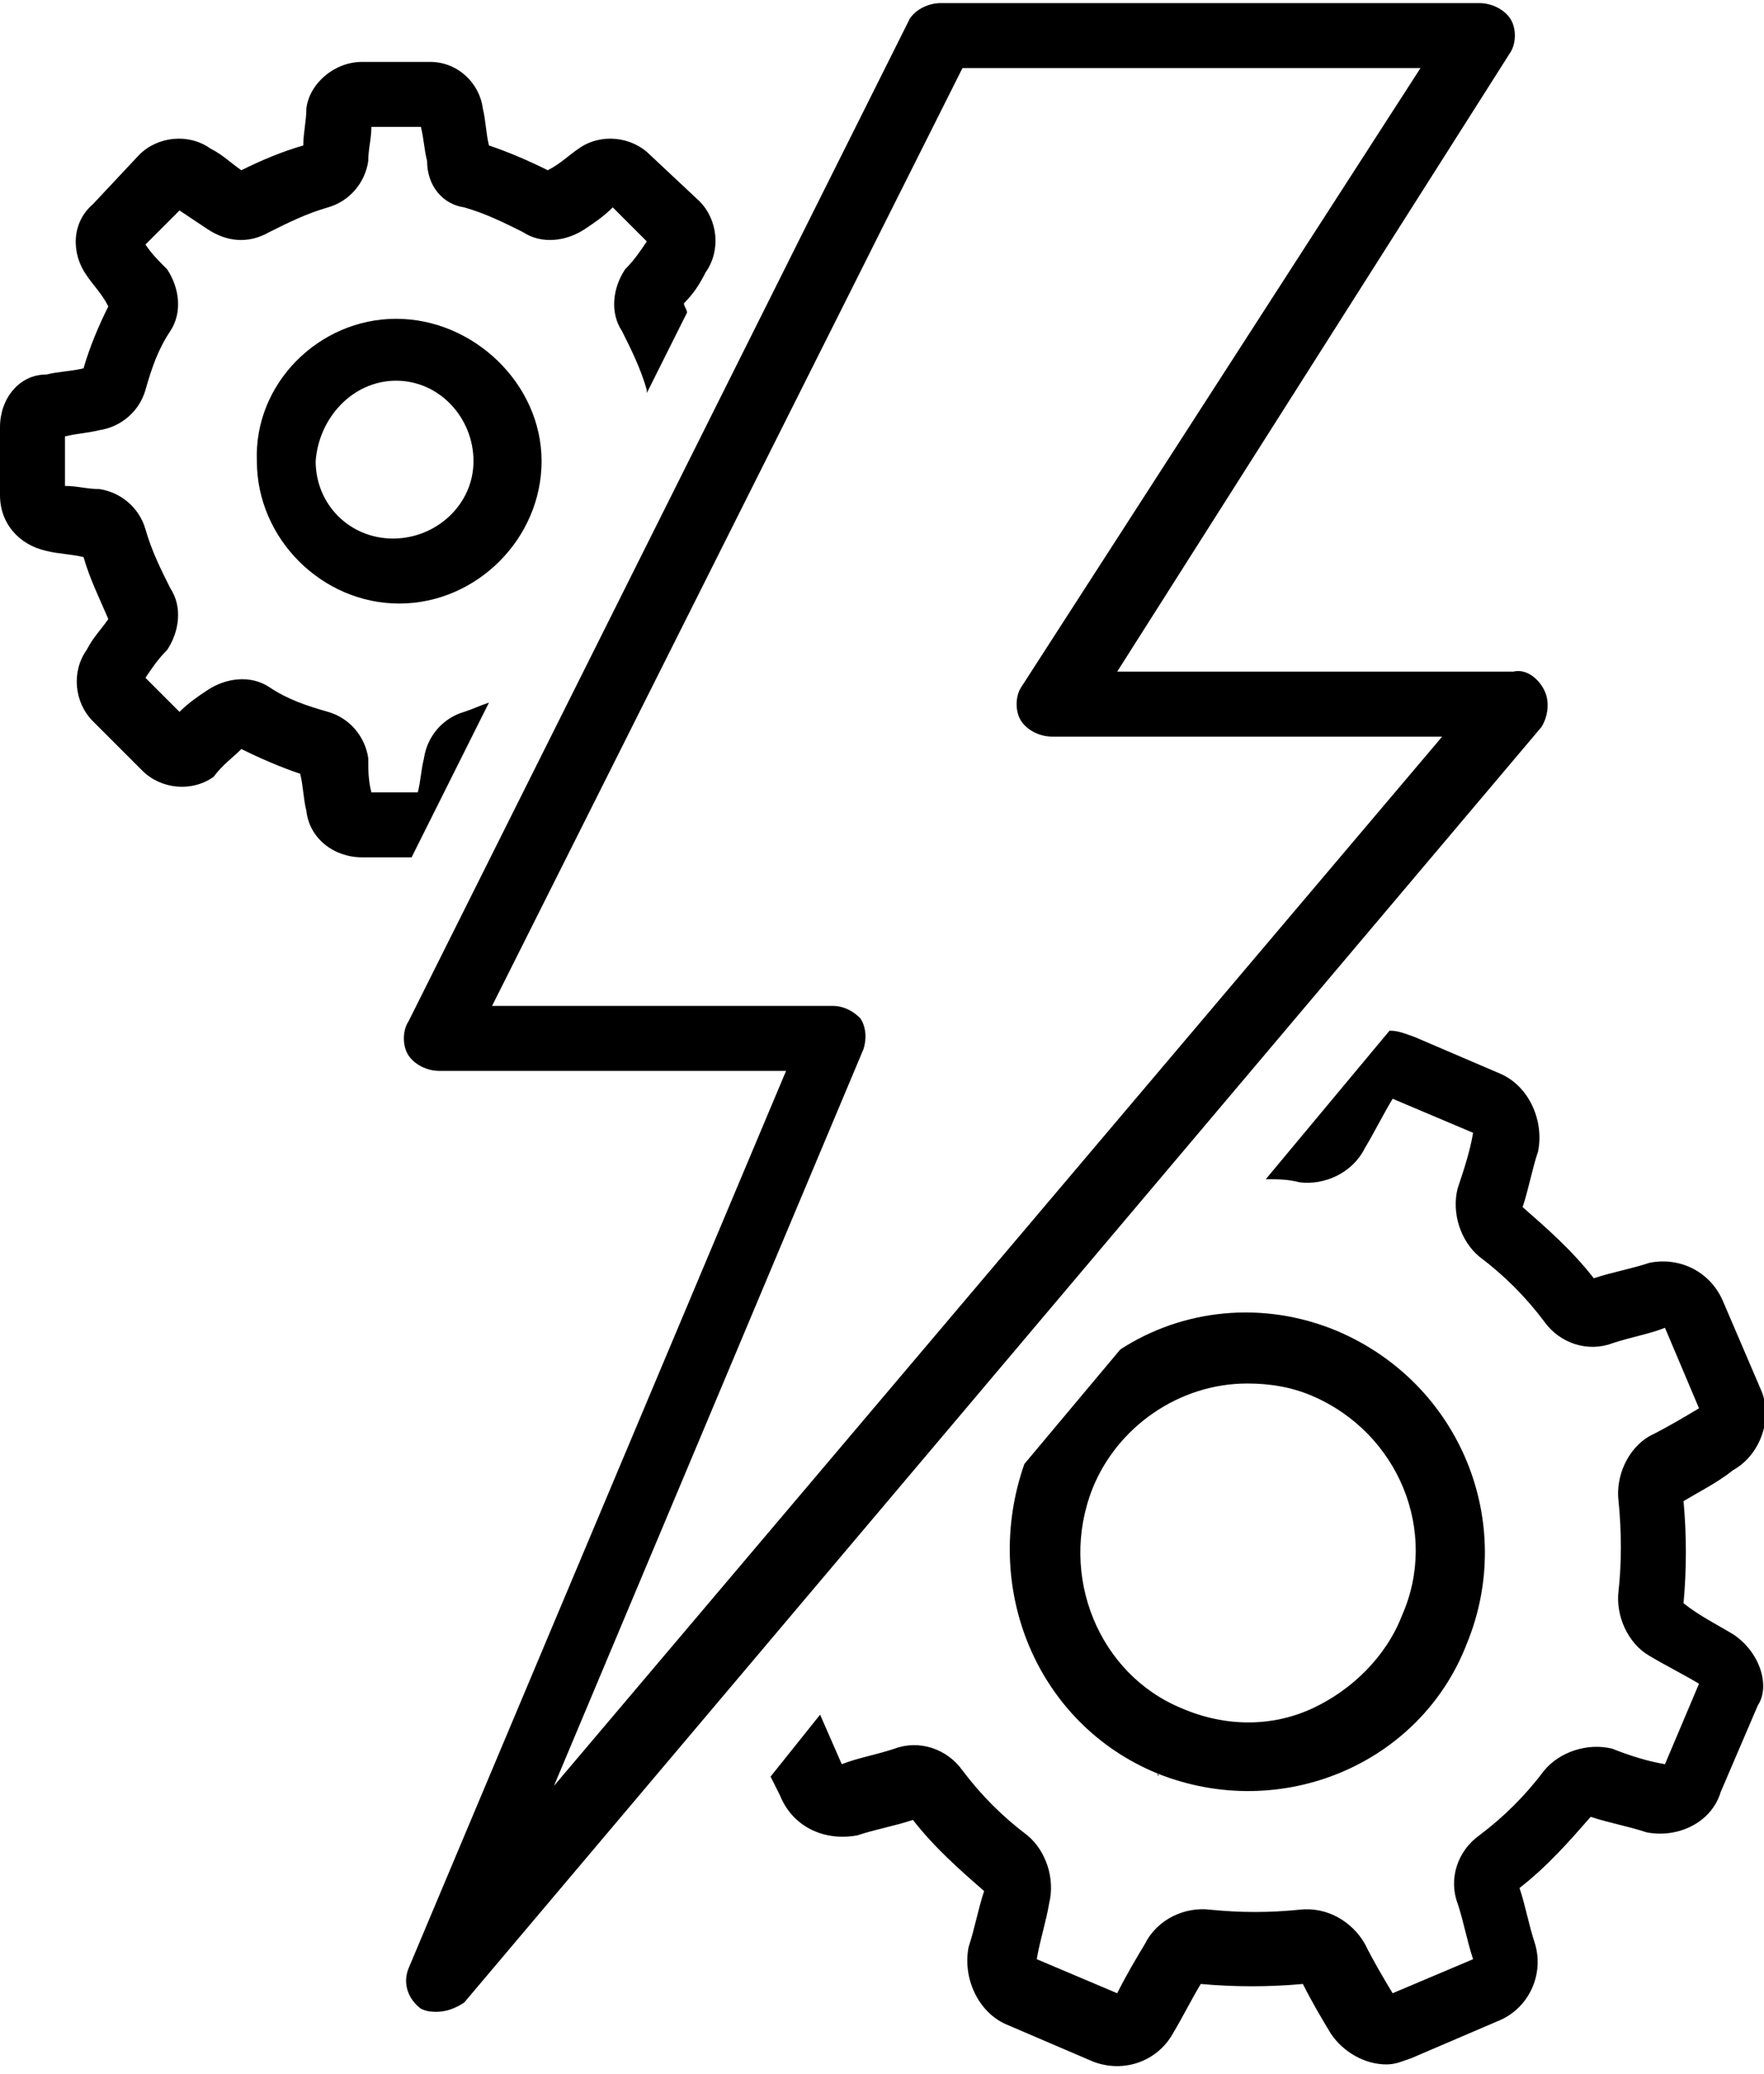 <?xml version="1.0" encoding="utf-8"?>
<!-- Generator: Adobe Illustrator 23.0.1, SVG Export Plug-In . SVG Version: 6.00 Build 0)  -->
<svg version="1.1" id="diag-gratuit-risque-operationnel.svg"
	 xmlns="http://www.w3.org/2000/svg" xmlns:xlink="http://www.w3.org/1999/xlink" x="0px" y="0px" viewBox="0 0 57 67"
	 style="enable-background:new 0 0 57 67;" xml:space="preserve">
<style type="text/css">
	.st0{fill-rule:evenodd;clip-rule:evenodd;}
</style>
<path class="st0" d="M49.9,22.3c-0.2-0.4-0.6-0.7-1-0.6H36.1l12.7-20c0.2-0.3,0.2-0.8,0-1.1c-0.2-0.3-0.6-0.5-1-0.5H30.4
	c-0.4,0-0.8,0.2-1,0.5L13.2,33c-0.2,0.3-0.2,0.8,0,1.1c0.2,0.3,0.6,0.5,1,0.5h11.2L13.2,63.6c-0.2,0.5,0,1,0.4,1.3
	C13.8,65,14,65,14.1,65c0.3,0,0.6-0.1,0.9-0.3l34.8-41.2C50,23.2,50.1,22.7,49.9,22.3z M17.9,57.7l10-23.8c0.1-0.3,0.1-0.7-0.1-1
	c-0.2-0.2-0.5-0.4-0.9-0.4H15.9L31.1,2.2h14.8L33,22.2c-0.2,0.3-0.2,0.8,0,1.1c0.2,0.3,0.6,0.5,1,0.5h12.6L17.9,57.7z"/>
<path d="M7.8,24.2c0.6,0.3,1.3,0.6,1.9,0.8c0.1,0.4,0.1,0.8,0.2,1.2c0.1,0.9,0.9,1.5,1.8,1.5h1.6l2.5-5c-0.3,0.1-0.5,0.2-0.8,0.3
	c-0.7,0.2-1.2,0.8-1.3,1.5c-0.1,0.4-0.1,0.7-0.2,1.1H12c-0.1-0.4-0.1-0.7-0.1-1.1c-0.1-0.7-0.6-1.3-1.3-1.5
	c-0.7-0.2-1.3-0.4-1.9-0.8c-0.6-0.4-1.4-0.3-2,0.1c-0.3,0.2-0.6,0.4-0.9,0.7l-1.1-1.1c0.2-0.3,0.4-0.6,0.7-0.9
	c0.4-0.6,0.5-1.4,0.1-2c-0.3-0.6-0.6-1.2-0.8-1.9c-0.2-0.7-0.8-1.2-1.5-1.3c-0.4,0-0.7-0.1-1.1-0.1v0v-1.6C2.5,14,2.8,14,3.2,13.9
	c0.7-0.1,1.3-0.6,1.5-1.3c0.2-0.7,0.4-1.3,0.8-1.9c0.4-0.6,0.3-1.4-0.1-2C5.1,8.4,4.9,8.2,4.7,7.9l1.1-1.1C6.1,7,6.4,7.2,6.7,7.4
	c0.6,0.4,1.3,0.5,2,0.1c0.6-0.3,1.2-0.6,1.9-0.8c0.7-0.2,1.2-0.8,1.3-1.5c0-0.4,0.1-0.7,0.1-1.1h1.6c0.1,0.4,0.1,0.7,0.2,1.1
	C13.8,6,14.3,6.6,15,6.7c0.7,0.2,1.3,0.5,1.9,0.8c0.6,0.4,1.4,0.3,2-0.1c0.3-0.2,0.6-0.4,0.9-0.7l1.1,1.1c-0.2,0.3-0.4,0.6-0.7,0.9
	c-0.4,0.6-0.5,1.4-0.1,2c0.3,0.6,0.6,1.2,0.8,1.9c0,0,0,0,0,0.1l1.3-2.6c0-0.1-0.1-0.2-0.1-0.3c0.3-0.3,0.5-0.6,0.7-1
	c0.5-0.7,0.4-1.7-0.2-2.3L21,5c-0.6-0.6-1.6-0.7-2.3-0.2c-0.3,0.2-0.6,0.5-1,0.7c-0.6-0.3-1.3-0.6-1.9-0.8c-0.1-0.4-0.1-0.8-0.2-1.2
	C15.5,2.7,14.8,2,13.9,2h-2.2C10.8,2,10,2.7,9.9,3.5C9.9,3.9,9.8,4.3,9.8,4.7C9.1,4.9,8.4,5.2,7.8,5.5c-0.3-0.2-0.6-0.5-1-0.7
	C6.1,4.3,5.1,4.4,4.5,5L3,6.6C2.3,7.2,2.3,8.2,2.8,8.9c0.2,0.3,0.5,0.6,0.7,1c-0.3,0.6-0.6,1.3-0.8,2c-0.4,0.1-0.8,0.1-1.2,0.2
	C0.6,12.1,0,12.9,0,13.8V16c0,0.9,0.6,1.6,1.5,1.8c0.4,0.1,0.8,0.1,1.2,0.2c0.2,0.7,0.5,1.3,0.8,2c-0.2,0.3-0.5,0.6-0.7,1
	c-0.5,0.7-0.4,1.7,0.2,2.3l1.6,1.6c0.6,0.6,1.6,0.7,2.3,0.2C7.2,24.7,7.5,24.5,7.8,24.2z"/>
<path d="M12.8,10.3c-2.5,0-4.6,2.1-4.5,4.6c0,0,0,0,0,0c0,2.5,2.1,4.6,4.6,4.6c2.5,0,4.6-2.1,4.6-4.6S15.3,10.3,12.8,10.3L12.8,10.3
	C12.8,10.3,12.8,10.3,12.8,10.3z M12.8,12.3c1.4,0,2.5,1.2,2.5,2.6c0,1.4-1.2,2.5-2.6,2.5v0c-1.4,0-2.5-1.1-2.5-2.5c0,0,0,0,0,0
	C10.3,13.5,11.4,12.3,12.8,12.3z"/>
<path d="M37.4,57.3C37.4,57.4,37.5,57.4,37.4,57.3c4,1.6,8.5-0.3,10-4.2c1.6-3.9-0.2-8.4-4.2-10.1c0,0,0,0,0,0c-2.4-1-5-0.7-7,0.6
	l-3.1,3.7C31.7,51.3,33.5,55.7,37.4,57.3z M35.3,48.1c0.8-2,2.8-3.4,5-3.4c0.7,0,1.4,0.1,2.1,0.4c2.8,1.2,4.1,4.4,2.9,7.1
	c-0.5,1.3-1.6,2.4-2.9,3c-1.3,0.6-2.8,0.6-4.2,0l0,0C35.5,54.1,34.2,50.9,35.3,48.1z"/>
<path d="M56,52.8c-0.5-0.3-1.1-0.6-1.6-1c0.1-1.1,0.1-2.2,0-3.3c0.5-0.3,1.1-0.6,1.6-1c0.9-0.5,1.3-1.7,0.9-2.6l-1.2-2.8
	c-0.4-1-1.4-1.5-2.4-1.3c-0.6,0.2-1.2,0.3-1.8,0.5c-0.7-0.9-1.5-1.6-2.3-2.3c0.2-0.6,0.3-1.2,0.5-1.8c0.2-1-0.3-2.1-1.2-2.5
	l-2.8-1.2c-0.3-0.1-0.5-0.2-0.8-0.2l-4,4.8c0.4,0,0.7,0,1.1,0.1c0.8,0.1,1.7-0.3,2.1-1.1c0.3-0.5,0.6-1.1,0.9-1.6l2.6,1.1
	c-0.1,0.6-0.3,1.2-0.5,1.8c-0.2,0.8,0.1,1.7,0.7,2.2c0.8,0.6,1.5,1.3,2.1,2.1c0.5,0.7,1.4,1,2.2,0.7c0.6-0.2,1.2-0.3,1.7-0.5
	l1.1,2.6c-0.5,0.3-1,0.6-1.6,0.9c-0.7,0.4-1.1,1.3-1,2.1c0.1,1,0.1,2,0,2.9c-0.1,0.8,0.3,1.7,1,2.1c0.5,0.3,1.1,0.6,1.6,0.9
	l-1.1,2.6c-0.6-0.1-1.2-0.3-1.7-0.5c-0.8-0.2-1.7,0.1-2.2,0.7c-0.6,0.8-1.3,1.5-2.1,2.1c-0.7,0.5-1,1.4-0.7,2.2
	c0.2,0.6,0.3,1.2,0.5,1.8l-2.6,1.1c-0.3-0.5-0.6-1-0.9-1.6c-0.4-0.7-1.2-1.2-2.1-1.1c-1,0.1-1.9,0.1-2.9,0c-0.8-0.1-1.7,0.3-2.1,1.1
	c-0.3,0.5-0.6,1-0.9,1.6l-2.6-1.1c0.1-0.6,0.3-1.2,0.4-1.8c0.2-0.8-0.1-1.7-0.7-2.2c-0.8-0.6-1.5-1.3-2.1-2.1
	c-0.5-0.7-1.4-1-2.2-0.7c-0.6,0.2-1.2,0.3-1.7,0.5l-0.7-1.6l-1.6,2l0.3,0.6c0.4,1,1.4,1.5,2.5,1.3c0.6-0.2,1.2-0.3,1.8-0.5
	c0.7,0.9,1.5,1.6,2.3,2.3c-0.2,0.6-0.3,1.2-0.5,1.8c-0.2,1,0.3,2.1,1.2,2.5l2.8,1.2c1,0.4,2.1,0,2.6-0.9c0.3-0.5,0.6-1.1,0.9-1.6
	c1.1,0.1,2.2,0.1,3.3,0c0.3,0.6,0.6,1.1,0.9,1.6c0.4,0.6,1.1,1,1.8,1c0.3,0,0.5-0.1,0.8-0.2l2.8-1.2c1-0.4,1.5-1.5,1.2-2.5
	c-0.2-0.6-0.3-1.2-0.5-1.8c0.9-0.7,1.6-1.5,2.3-2.3c0.6,0.2,1.2,0.3,1.8,0.5c1,0.2,2.1-0.3,2.4-1.3l1.2-2.8
	C57.2,54.5,56.9,53.4,56,52.8z"/>
</svg>
